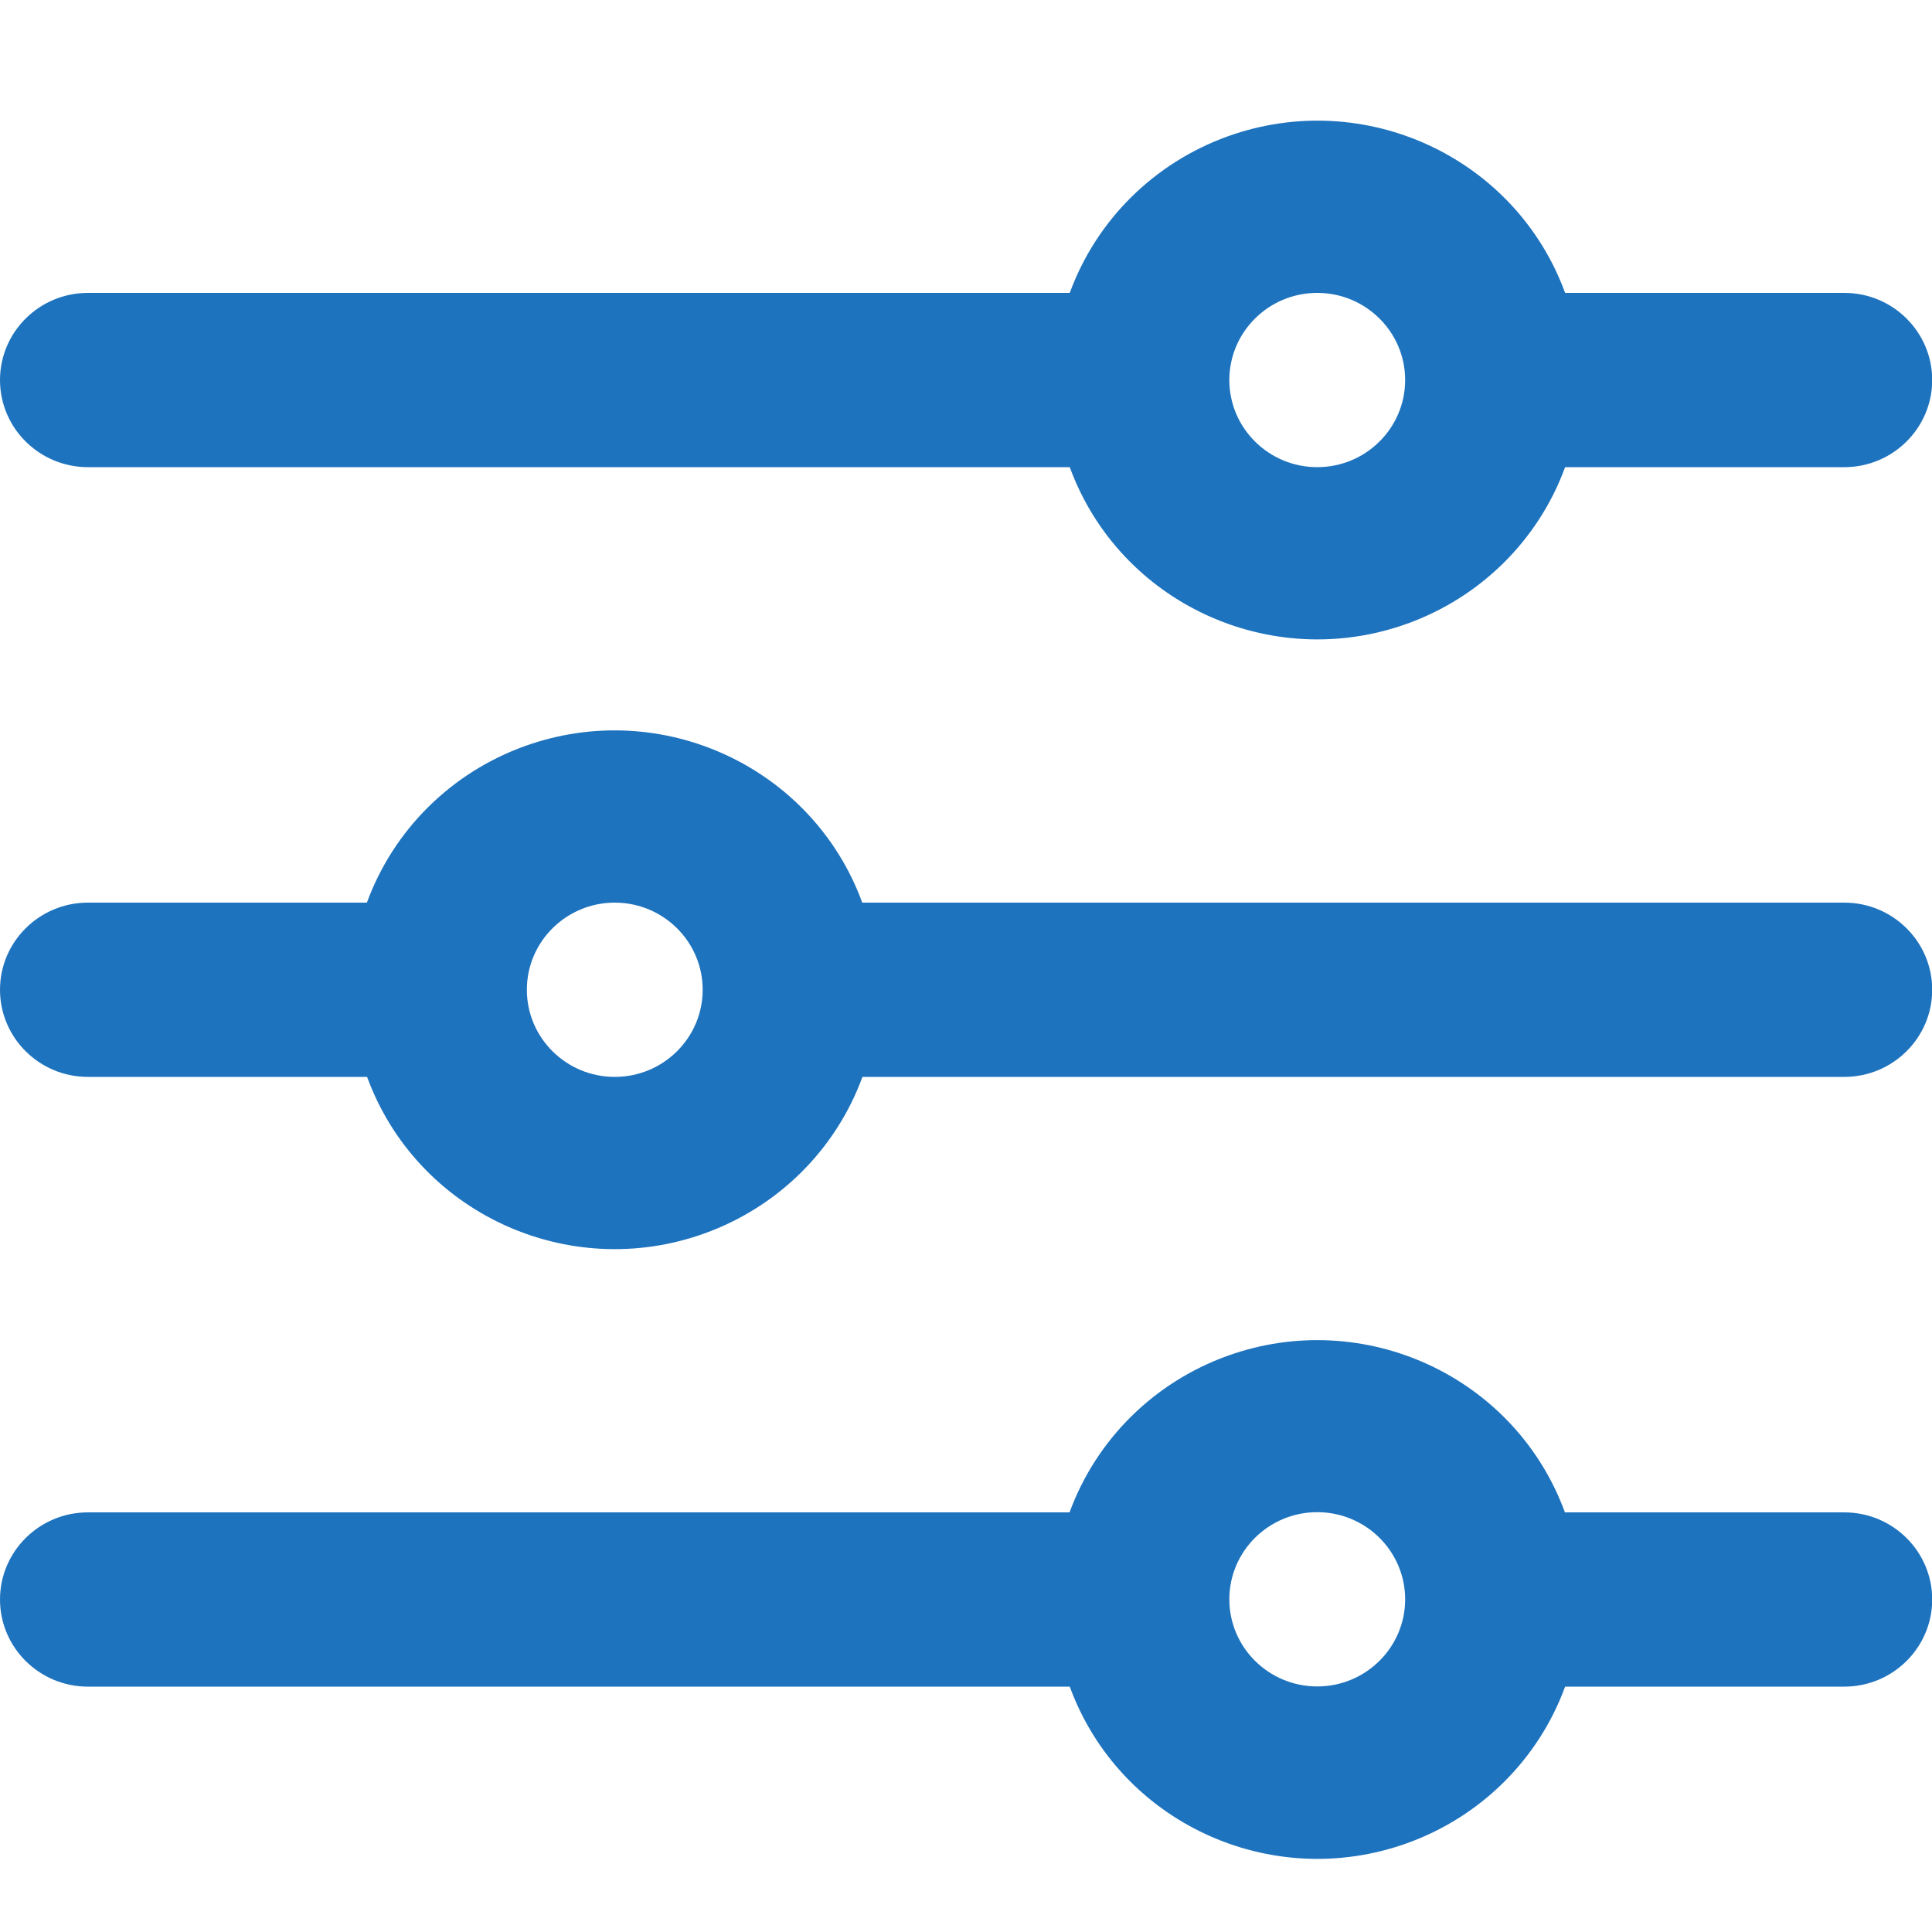 <svg xmlns="http://www.w3.org/2000/svg" id="Layer_1" data-name="Layer 1" viewBox="0 0 100 100"><defs><style>      .cls-1 {        fill: #1e73be;      }    </style></defs><g id="Line"><path class="cls-1" d="M95.45,46.72h-50.82c-2.57-7.02-10.39-10.65-17.47-8.1-3.8,1.37-6.79,4.33-8.17,8.1H4.55C2.04,46.72,0,48.74,0,51.23s2.04,4.51,4.55,4.51h14.45c2.57,7.02,10.39,10.65,17.47,8.1,3.8-1.37,6.79-4.33,8.17-8.1h50.82c2.51,0,4.55-2.02,4.55-4.51s-2.04-4.51-4.55-4.51ZM31.82,55.74c-2.51,0-4.55-2.02-4.55-4.51s2.04-4.51,4.55-4.51,4.55,2.02,4.55,4.51-2.04,4.51-4.55,4.51ZM95.45,78.28h-14.45c-2.57-7.02-10.39-10.65-17.47-8.1-3.8,1.37-6.79,4.33-8.17,8.1H4.55C2.04,78.28,0,80.3,0,82.79s2.04,4.51,4.55,4.51h50.82c2.57,7.02,10.39,10.65,17.47,8.1,3.8-1.37,6.79-4.33,8.17-8.1h14.45c2.51,0,4.55-2.02,4.55-4.51s-2.04-4.51-4.55-4.51ZM68.18,87.29c-2.51,0-4.55-2.02-4.55-4.51s2.04-4.51,4.55-4.51,4.55,2.02,4.55,4.51-2.04,4.51-4.55,4.51ZM4.55,24.18h50.82c2.57,7.02,10.39,10.65,17.47,8.1,3.8-1.37,6.79-4.33,8.17-8.1h14.45c2.51,0,4.55-2.02,4.55-4.51s-2.04-4.51-4.55-4.51h-14.45c-2.57-7.02-10.39-10.65-17.47-8.1-3.8,1.37-6.79,4.33-8.17,8.1H4.55C2.04,15.16,0,17.18,0,19.67s2.04,4.51,4.55,4.51ZM68.18,15.16c2.51,0,4.55,2.02,4.55,4.51s-2.04,4.51-4.55,4.51-4.55-2.02-4.55-4.51,2.04-4.51,4.55-4.51Z"></path></g></svg>